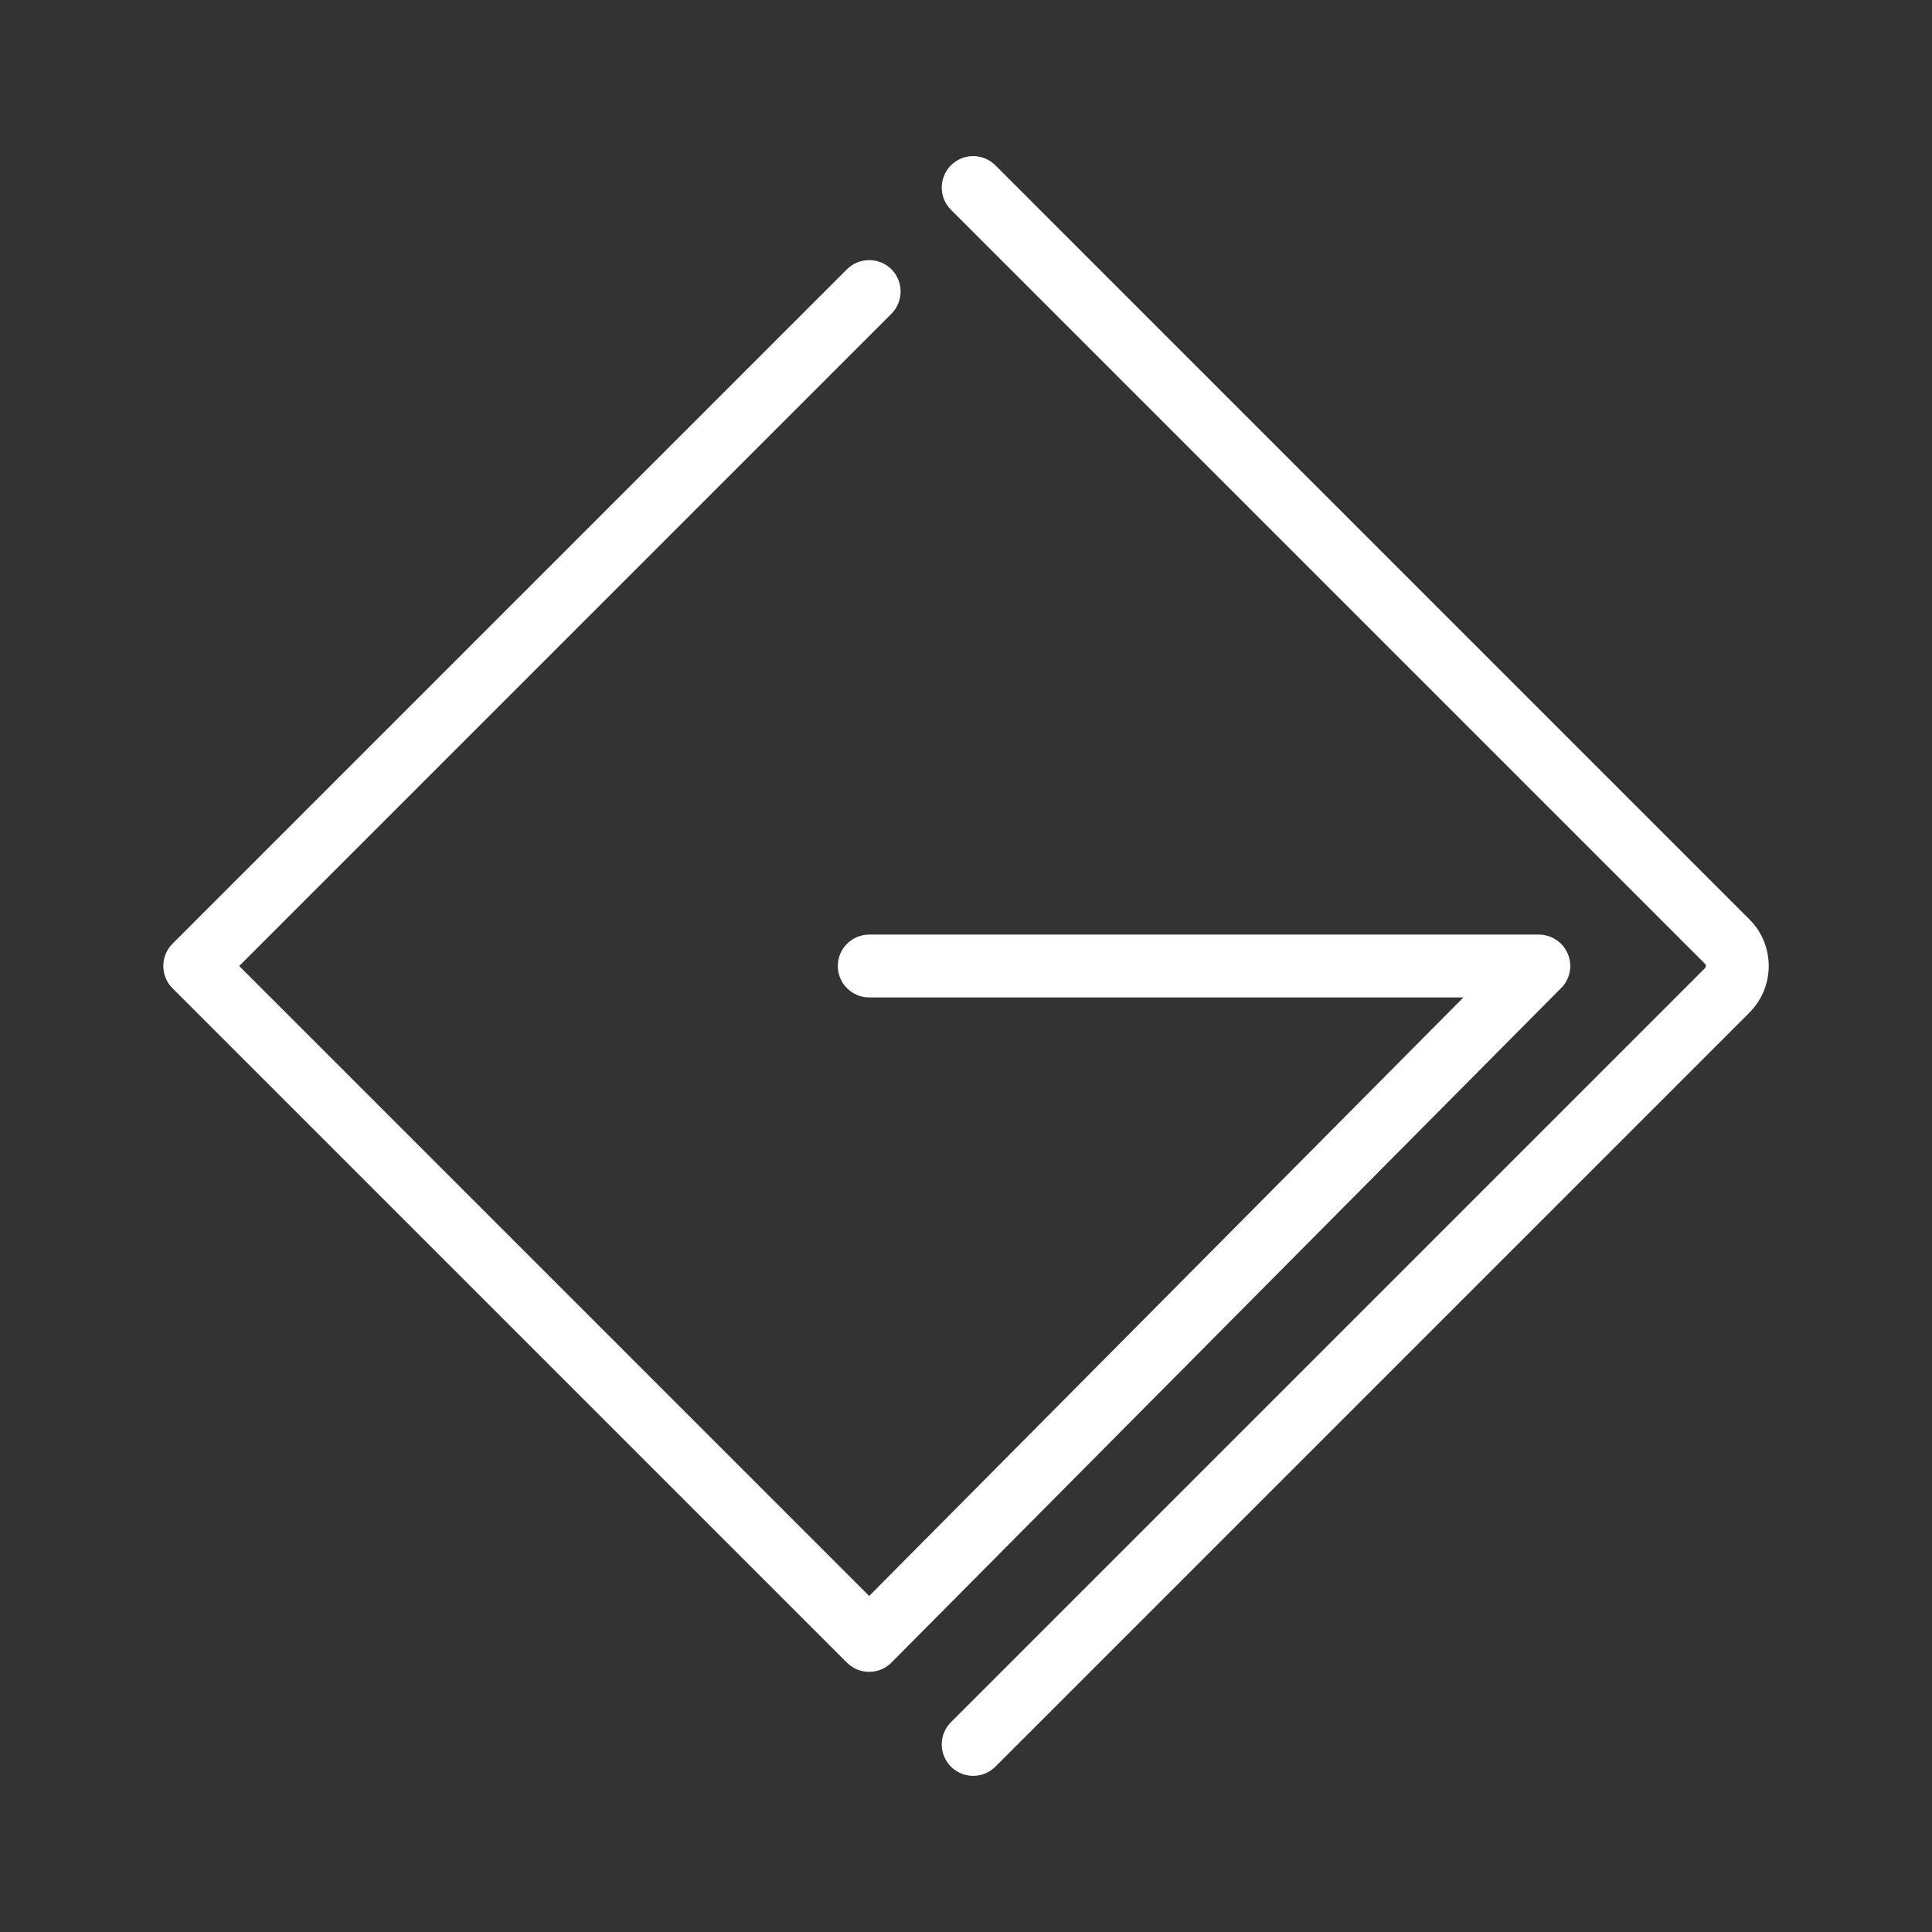 <svg xmlns="http://www.w3.org/2000/svg" viewBox="0 0 512 512"><rect x="0" y="0" width="512" height="512" fill="#333333" stroke="none"/><path d="m0 0h512v512h-512z" style="&#10;    fill: transparent;&#10;"/><g fill="#fff"><path d="m257.9 470.62c-2.13 0-4.26-.81-5.89-2.44-3.25-3.25-3.25-8.53 0-11.78l199.83-199.83c.32-.32.32-.83 0-1.15l-199.83-199.83c-3.25-3.25-3.25-8.53 0-11.78s8.53-3.25 11.78 0l199.83 199.83c6.81 6.81 6.81 17.89 0 24.71l-199.83 199.83c-1.63 1.63-3.76 2.44-5.89 2.44z"/><path d="m416.14 256c0 .27-.01.53-.04.79s-.06.53-.12.78c-.05.27-.12.53-.19.78-.05.19-.12.37-.19.56-.01.05-.03.09-.05.14-.1.28-.23.54-.36.79-.12.22-.24.44-.38.65-.15.26-.33.49-.53.73-.06.09-.14.18-.23.27-.15.18-.32.35-.49.51l-177.21 178.49s-.06.06-.1.1c-.2.21-.42.4-.63.58-.22.18-.45.35-.68.5-1.4.92-3 1.38-4.6 1.38s-3.2-.45-4.59-1.37c-.45-.29-.88-.64-1.28-1.05t-.03-.01l-178.73-178.73c-3.24-3.25-3.24-8.53 0-11.79l178.74-178.74c3.25-3.24 8.53-3.24 11.79 0 3.24 3.25 3.24 8.53 0 11.79l-172.85 172.85 166.95 166.95 157.48-158.62h-157.46c-4.6 0-8.33-3.73-8.33-8.33s3.73-8.33 8.33-8.33h177.46c.27 0 .53.01.79.04s.53.06.78.12c.27.05.53.12.78.19.19.05.37.12.56.19.05.01.09.03.14.05.28.1.54.23.79.36.22.12.44.24.65.38.03 0 .04.01.06.04.12.08.22.15.32.22.12.09.23.17.35.27.09.06.18.14.27.23.12.1.24.22.36.33.19.19.38.4.56.6.14.18.28.37.41.56.04.05.08.1.1.14.15.23.29.47.42.72.17.31.31.64.44.97.06.17.13.36.18.53.09.28.15.56.21.86.04.18.06.37.09.55.04.32.05.64.05.97z"/></g></svg>